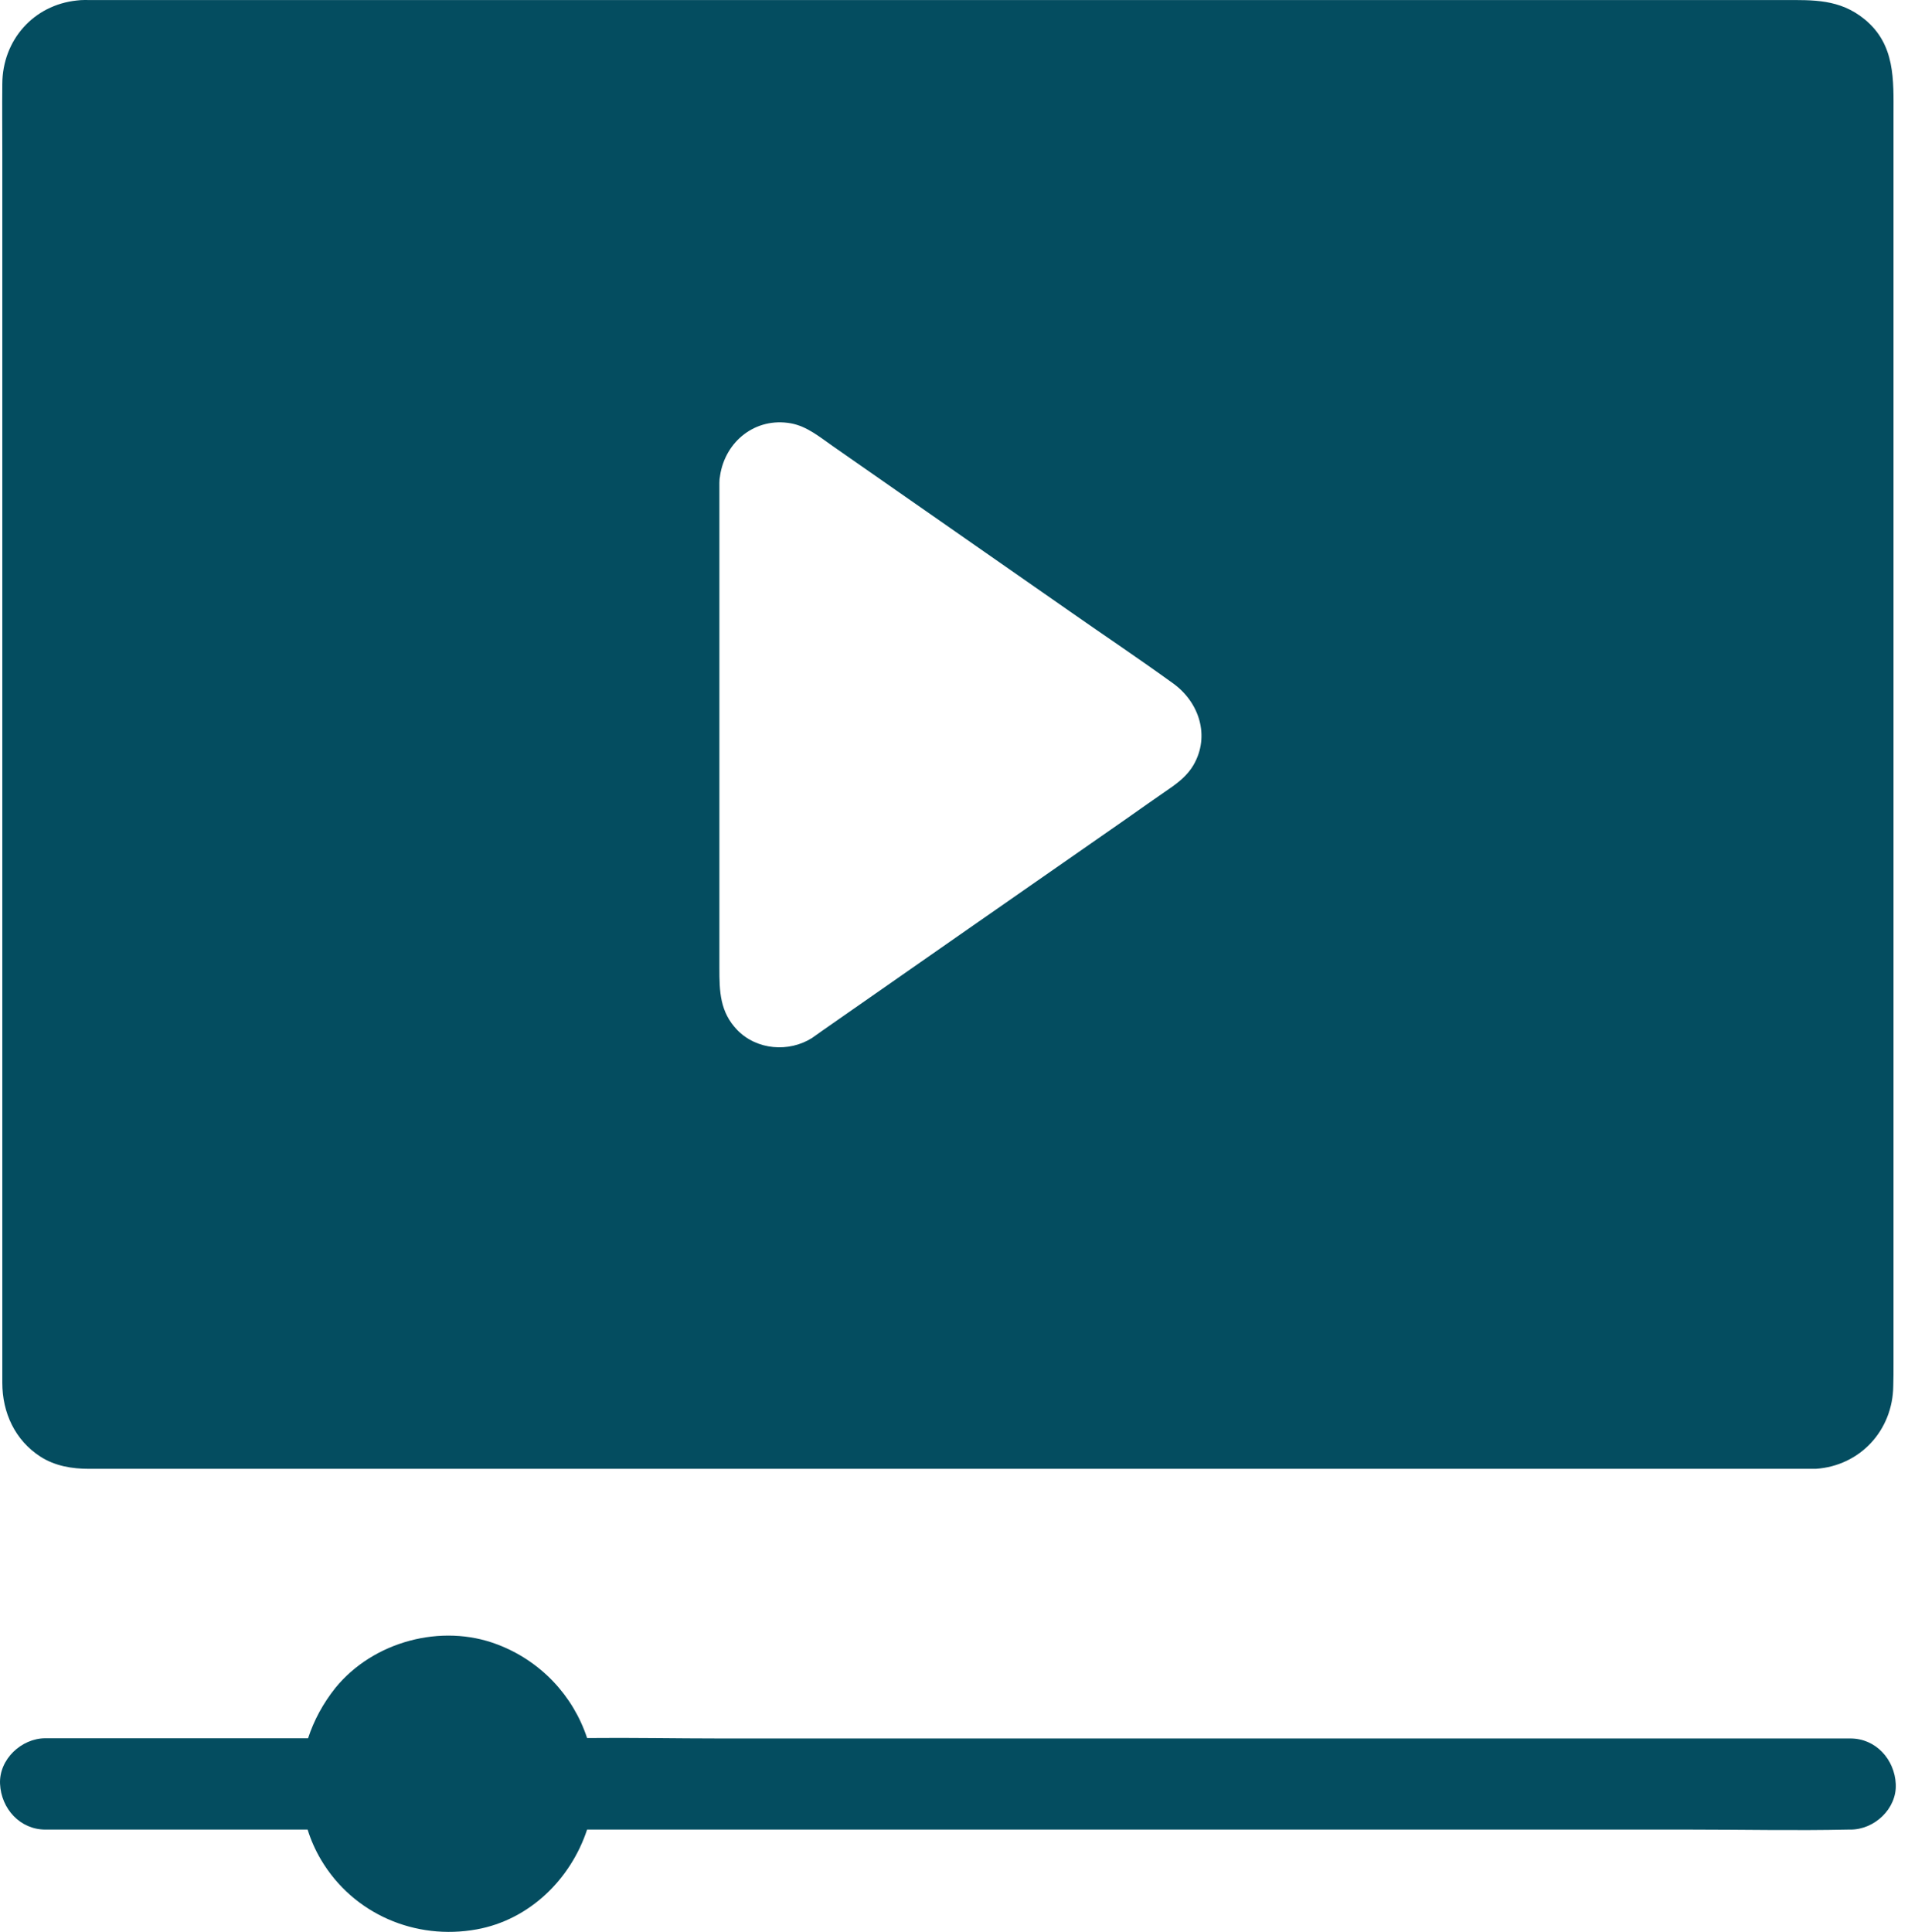 <?xml version="1.0" encoding="UTF-8"?> <svg xmlns="http://www.w3.org/2000/svg" width="81" height="82" viewBox="0 0 81 82" fill="none"><path d="M80.385 57.858V4.896C80.385 3.393 80.471 1.891 79.154 0.816C78.097 -0.047 76.972 0.002 75.731 0.002H3.906C3.694 0.002 3.473 -0.008 3.261 0.021C1.425 0.215 0.108 1.698 0.098 3.558C0.088 4.537 0.098 5.516 0.098 6.495V58.692C0.098 59.961 0.636 61.134 1.723 61.832C2.348 62.229 3.059 62.345 3.781 62.345H76.962H77.048H77.058H77.087C78.952 62.219 80.356 60.727 80.375 58.818C80.385 58.498 80.385 58.178 80.385 57.858ZM50.664 32.477C50.414 32.903 50.039 33.204 49.645 33.475C49.02 33.911 48.386 34.347 47.761 34.793C43.472 37.778 39.184 40.763 34.895 43.758C34.751 43.855 34.617 43.961 34.472 44.058C33.492 44.678 32.126 44.572 31.299 43.719C30.559 42.953 30.54 42.071 30.54 41.102V20.615C30.54 20.576 30.54 20.528 30.54 20.489C30.54 20.382 30.549 20.285 30.569 20.198C30.569 20.198 30.569 20.198 30.569 20.188C30.79 18.735 32.069 17.698 33.578 17.969C34.261 18.095 34.799 18.551 35.357 18.938L38.068 20.828C40.52 22.534 42.972 24.249 45.424 25.955C46.876 26.972 48.357 27.961 49.789 28.998C50.905 29.793 51.386 31.236 50.664 32.477Z" fill="#044D60"></path><path d="M80.481 75.728C80.433 74.682 79.635 73.79 78.558 73.79H30.597C28.713 73.79 26.819 73.751 24.924 73.771C24.328 71.968 22.953 70.495 21.107 69.797C18.742 68.896 15.848 69.671 14.242 71.639C13.723 72.288 13.328 73.015 13.078 73.781H1.925C0.915 73.781 -0.046 74.672 0.002 75.719C0.05 76.766 0.848 77.657 1.925 77.657H13.059C13.194 78.093 13.386 78.529 13.627 78.936C15.001 81.252 17.646 82.367 20.242 81.892C22.482 81.485 24.232 79.76 24.924 77.657H71.769C74 77.657 76.231 77.706 78.452 77.657H78.548C79.567 77.667 80.529 76.775 80.481 75.728Z" fill="#044D60"></path></svg> 
